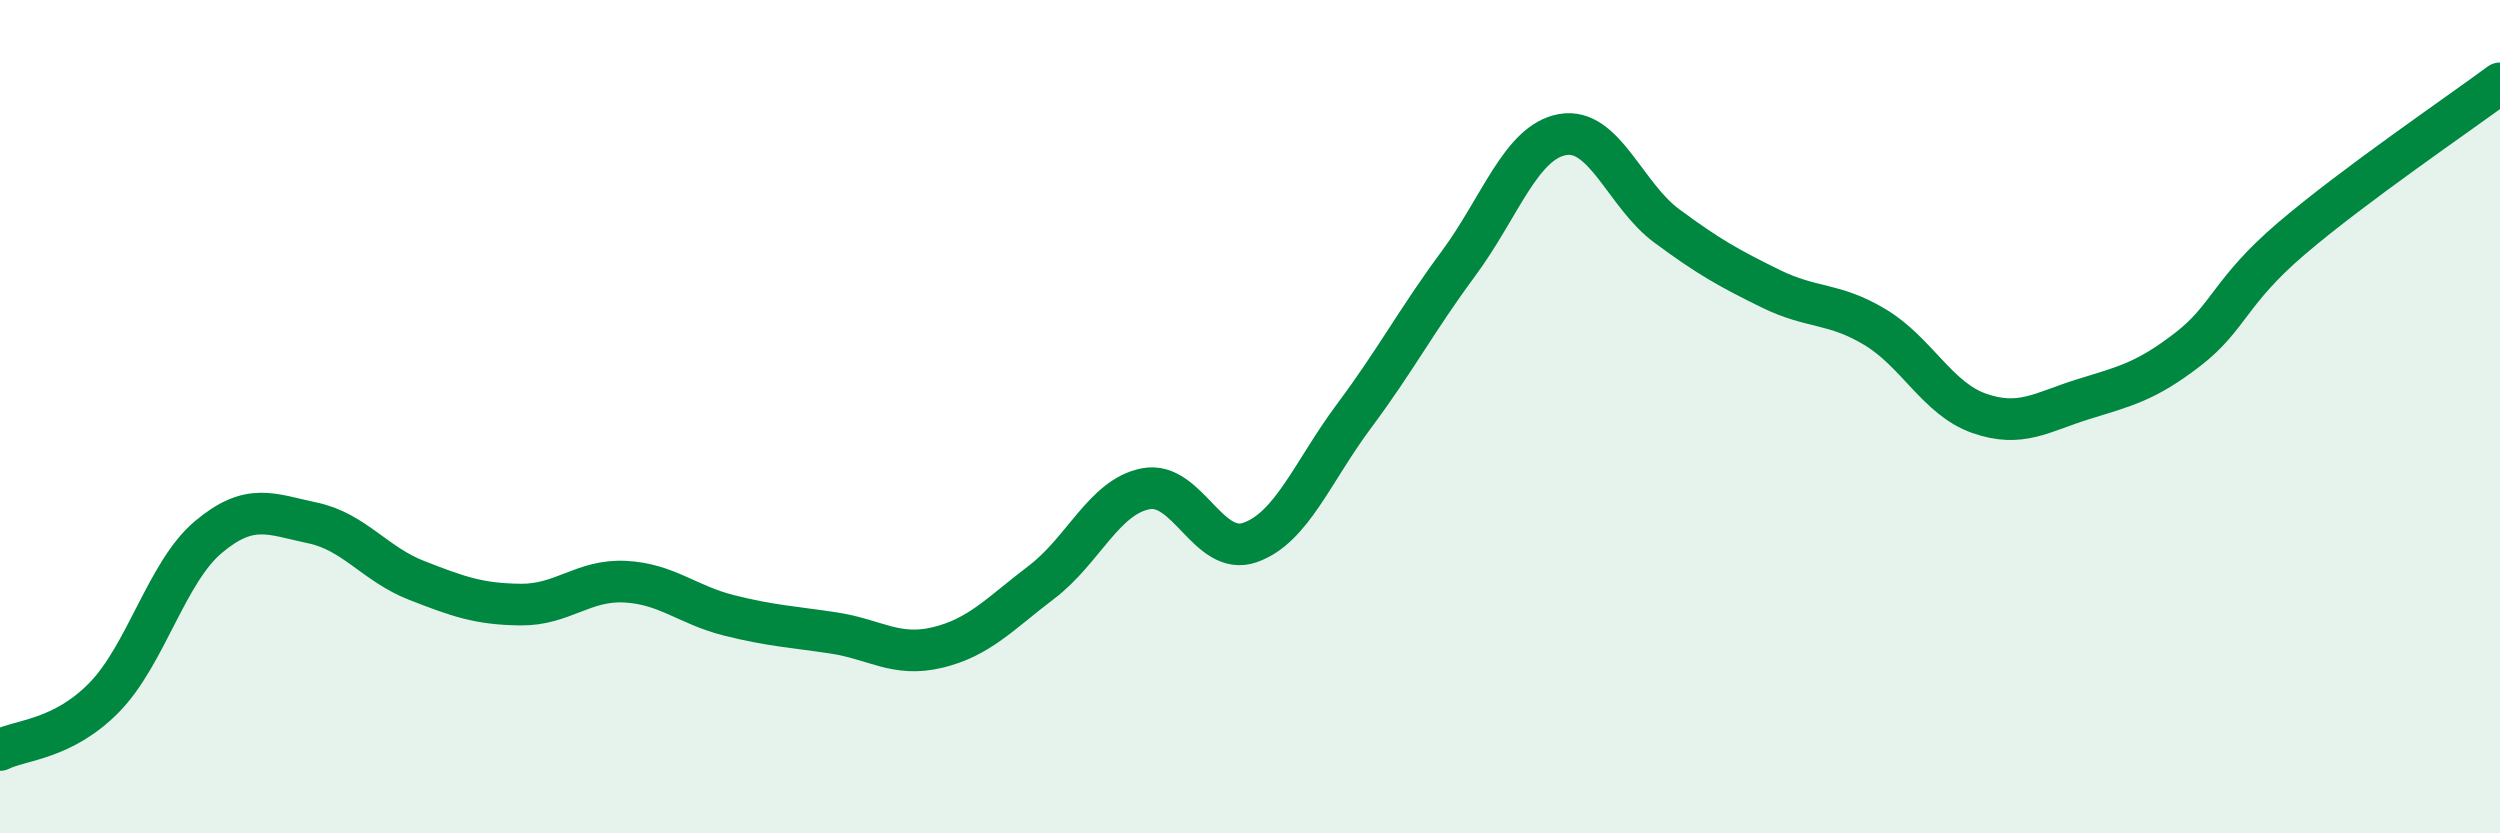 
    <svg width="60" height="20" viewBox="0 0 60 20" xmlns="http://www.w3.org/2000/svg">
      <path
        d="M 0,18 C 0.5,17.75 1.5,17.76 2.5,16.74 C 3.5,15.72 4,13.73 5,12.89 C 6,12.05 6.5,12.34 7.5,12.55 C 8.5,12.76 9,13.54 10,13.93 C 11,14.32 11.5,14.5 12.5,14.51 C 13.5,14.52 14,13.91 15,13.96 C 16,14.01 16.5,14.52 17.5,14.77 C 18.5,15.02 19,15.04 20,15.19 C 21,15.34 21.5,15.78 22.5,15.54 C 23.5,15.3 24,14.73 25,13.97 C 26,13.21 26.5,11.92 27.5,11.73 C 28.5,11.54 29,13.37 30,13.02 C 31,12.67 31.5,11.32 32.5,9.98 C 33.5,8.64 34,7.68 35,6.33 C 36,4.98 36.5,3.41 37.5,3.23 C 38.5,3.05 39,4.68 40,5.42 C 41,6.16 41.5,6.44 42.5,6.93 C 43.5,7.42 44,7.25 45,7.85 C 46,8.45 46.5,9.57 47.5,9.92 C 48.5,10.27 49,9.89 50,9.58 C 51,9.27 51.5,9.16 52.5,8.39 C 53.5,7.62 53.5,7 55,5.72 C 56.5,4.44 59,2.74 60,2L60 20L0 20Z"
        fill="#008740"
        opacity="0.1"
        stroke-linecap="round"
        stroke-linejoin="round"
      />
      <path
        d="M 0,18 C 0.5,17.75 1.5,17.76 2.5,16.74 C 3.5,15.72 4,13.73 5,12.89 C 6,12.05 6.5,12.34 7.5,12.55 C 8.5,12.76 9,13.54 10,13.93 C 11,14.32 11.5,14.5 12.5,14.51 C 13.5,14.52 14,13.91 15,13.96 C 16,14.01 16.5,14.52 17.5,14.77 C 18.5,15.02 19,15.04 20,15.19 C 21,15.34 21.5,15.78 22.5,15.54 C 23.5,15.3 24,14.73 25,13.97 C 26,13.21 26.5,11.92 27.5,11.73 C 28.5,11.54 29,13.37 30,13.02 C 31,12.67 31.5,11.32 32.5,9.98 C 33.5,8.64 34,7.68 35,6.33 C 36,4.98 36.5,3.41 37.5,3.23 C 38.5,3.05 39,4.68 40,5.42 C 41,6.16 41.5,6.44 42.5,6.93 C 43.5,7.42 44,7.25 45,7.85 C 46,8.45 46.5,9.57 47.5,9.92 C 48.5,10.27 49,9.89 50,9.58 C 51,9.27 51.5,9.16 52.5,8.39 C 53.5,7.62 53.5,7 55,5.72 C 56.5,4.44 59,2.74 60,2"
        stroke="#008740"
        stroke-width="1"
        fill="none"
        stroke-linecap="round"
        stroke-linejoin="round"
      />
    </svg>
  
